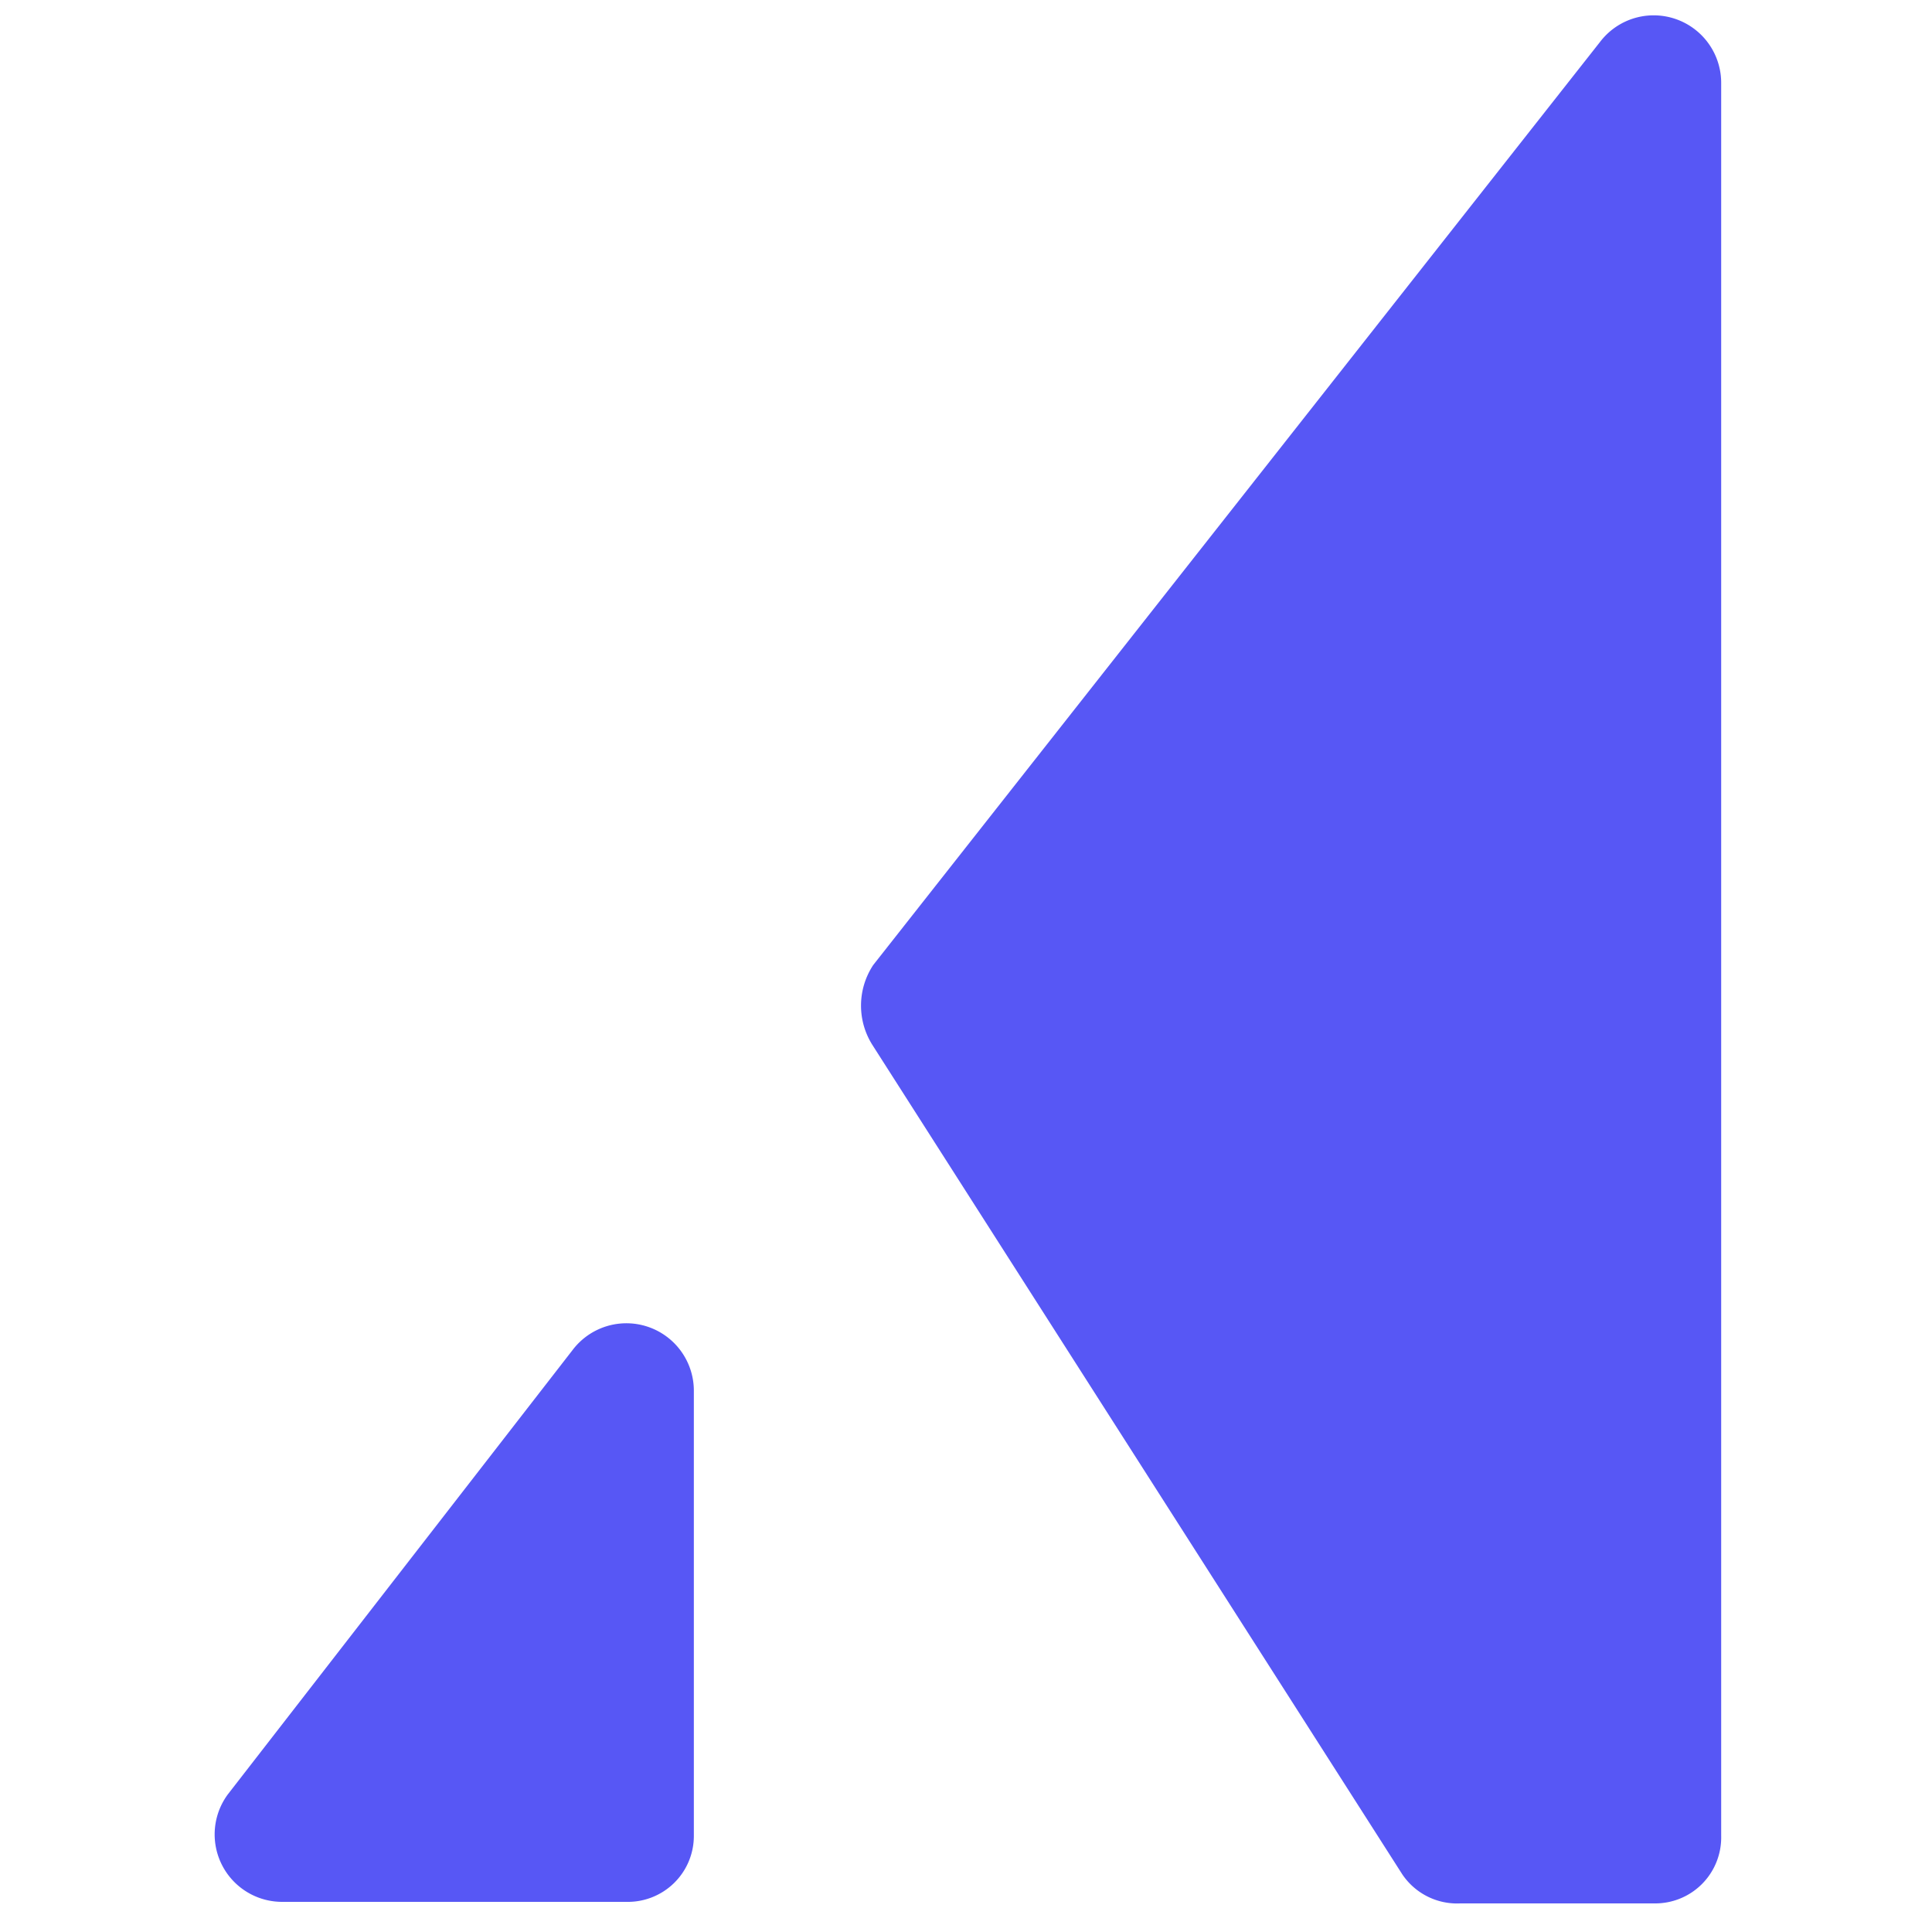 <svg width="126" height="126" fill="none" xmlns="http://www.w3.org/2000/svg"><path d="m56.95 68.234 34.5 54a4.305 4.305 0 0 0 3.8 1.9h12.601a4.3 4.3 0 0 0 4.4-4.4V5.434a4.403 4.403 0 0 0-5.681-4.244 4.397 4.397 0 0 0-2.219 1.544l-47.4 60.2a4.8 4.8 0 0 0 0 5.3zm-38.7 55.8h22.6a4.308 4.308 0 0 0 3.106-1.224 4.295 4.295 0 0 0 1.295-3.076v-29a4.4 4.4 0 0 0-7.9-2.7l-22.5 29a4.399 4.399 0 0 0 3.5 7h-.1z" fill="#5757F5"/></svg>